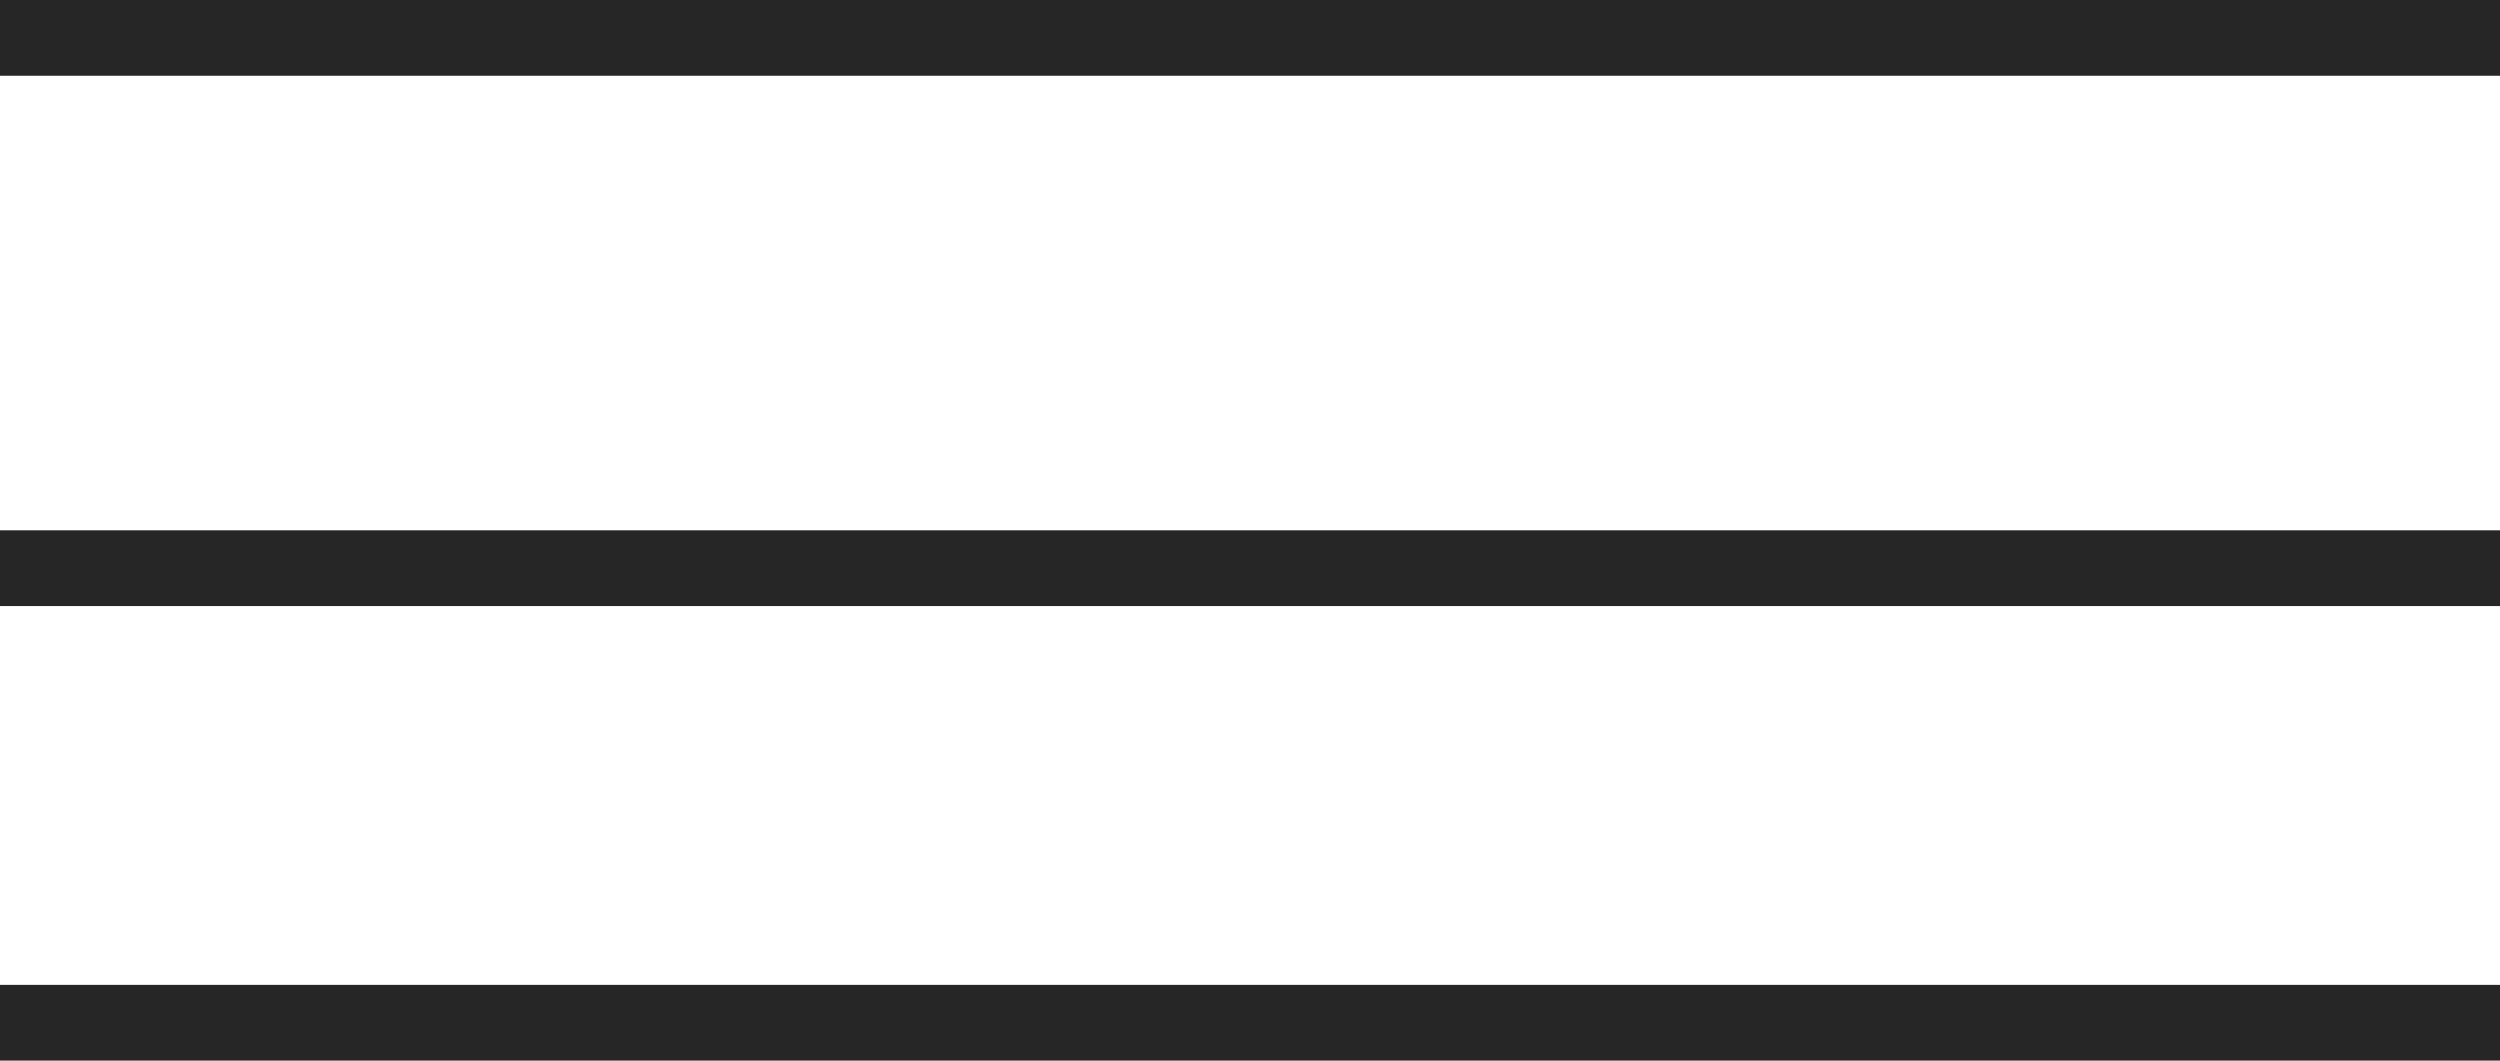 <?xml version="1.0" encoding="UTF-8"?> <svg xmlns="http://www.w3.org/2000/svg" width="33" height="14" viewBox="0 0 33 14" fill="none"><rect y="7" width="33" height="1" fill="#262626"></rect><rect width="33" height="1" fill="#262626"></rect><rect y="13" width="33" height="1" fill="#262626"></rect></svg> 